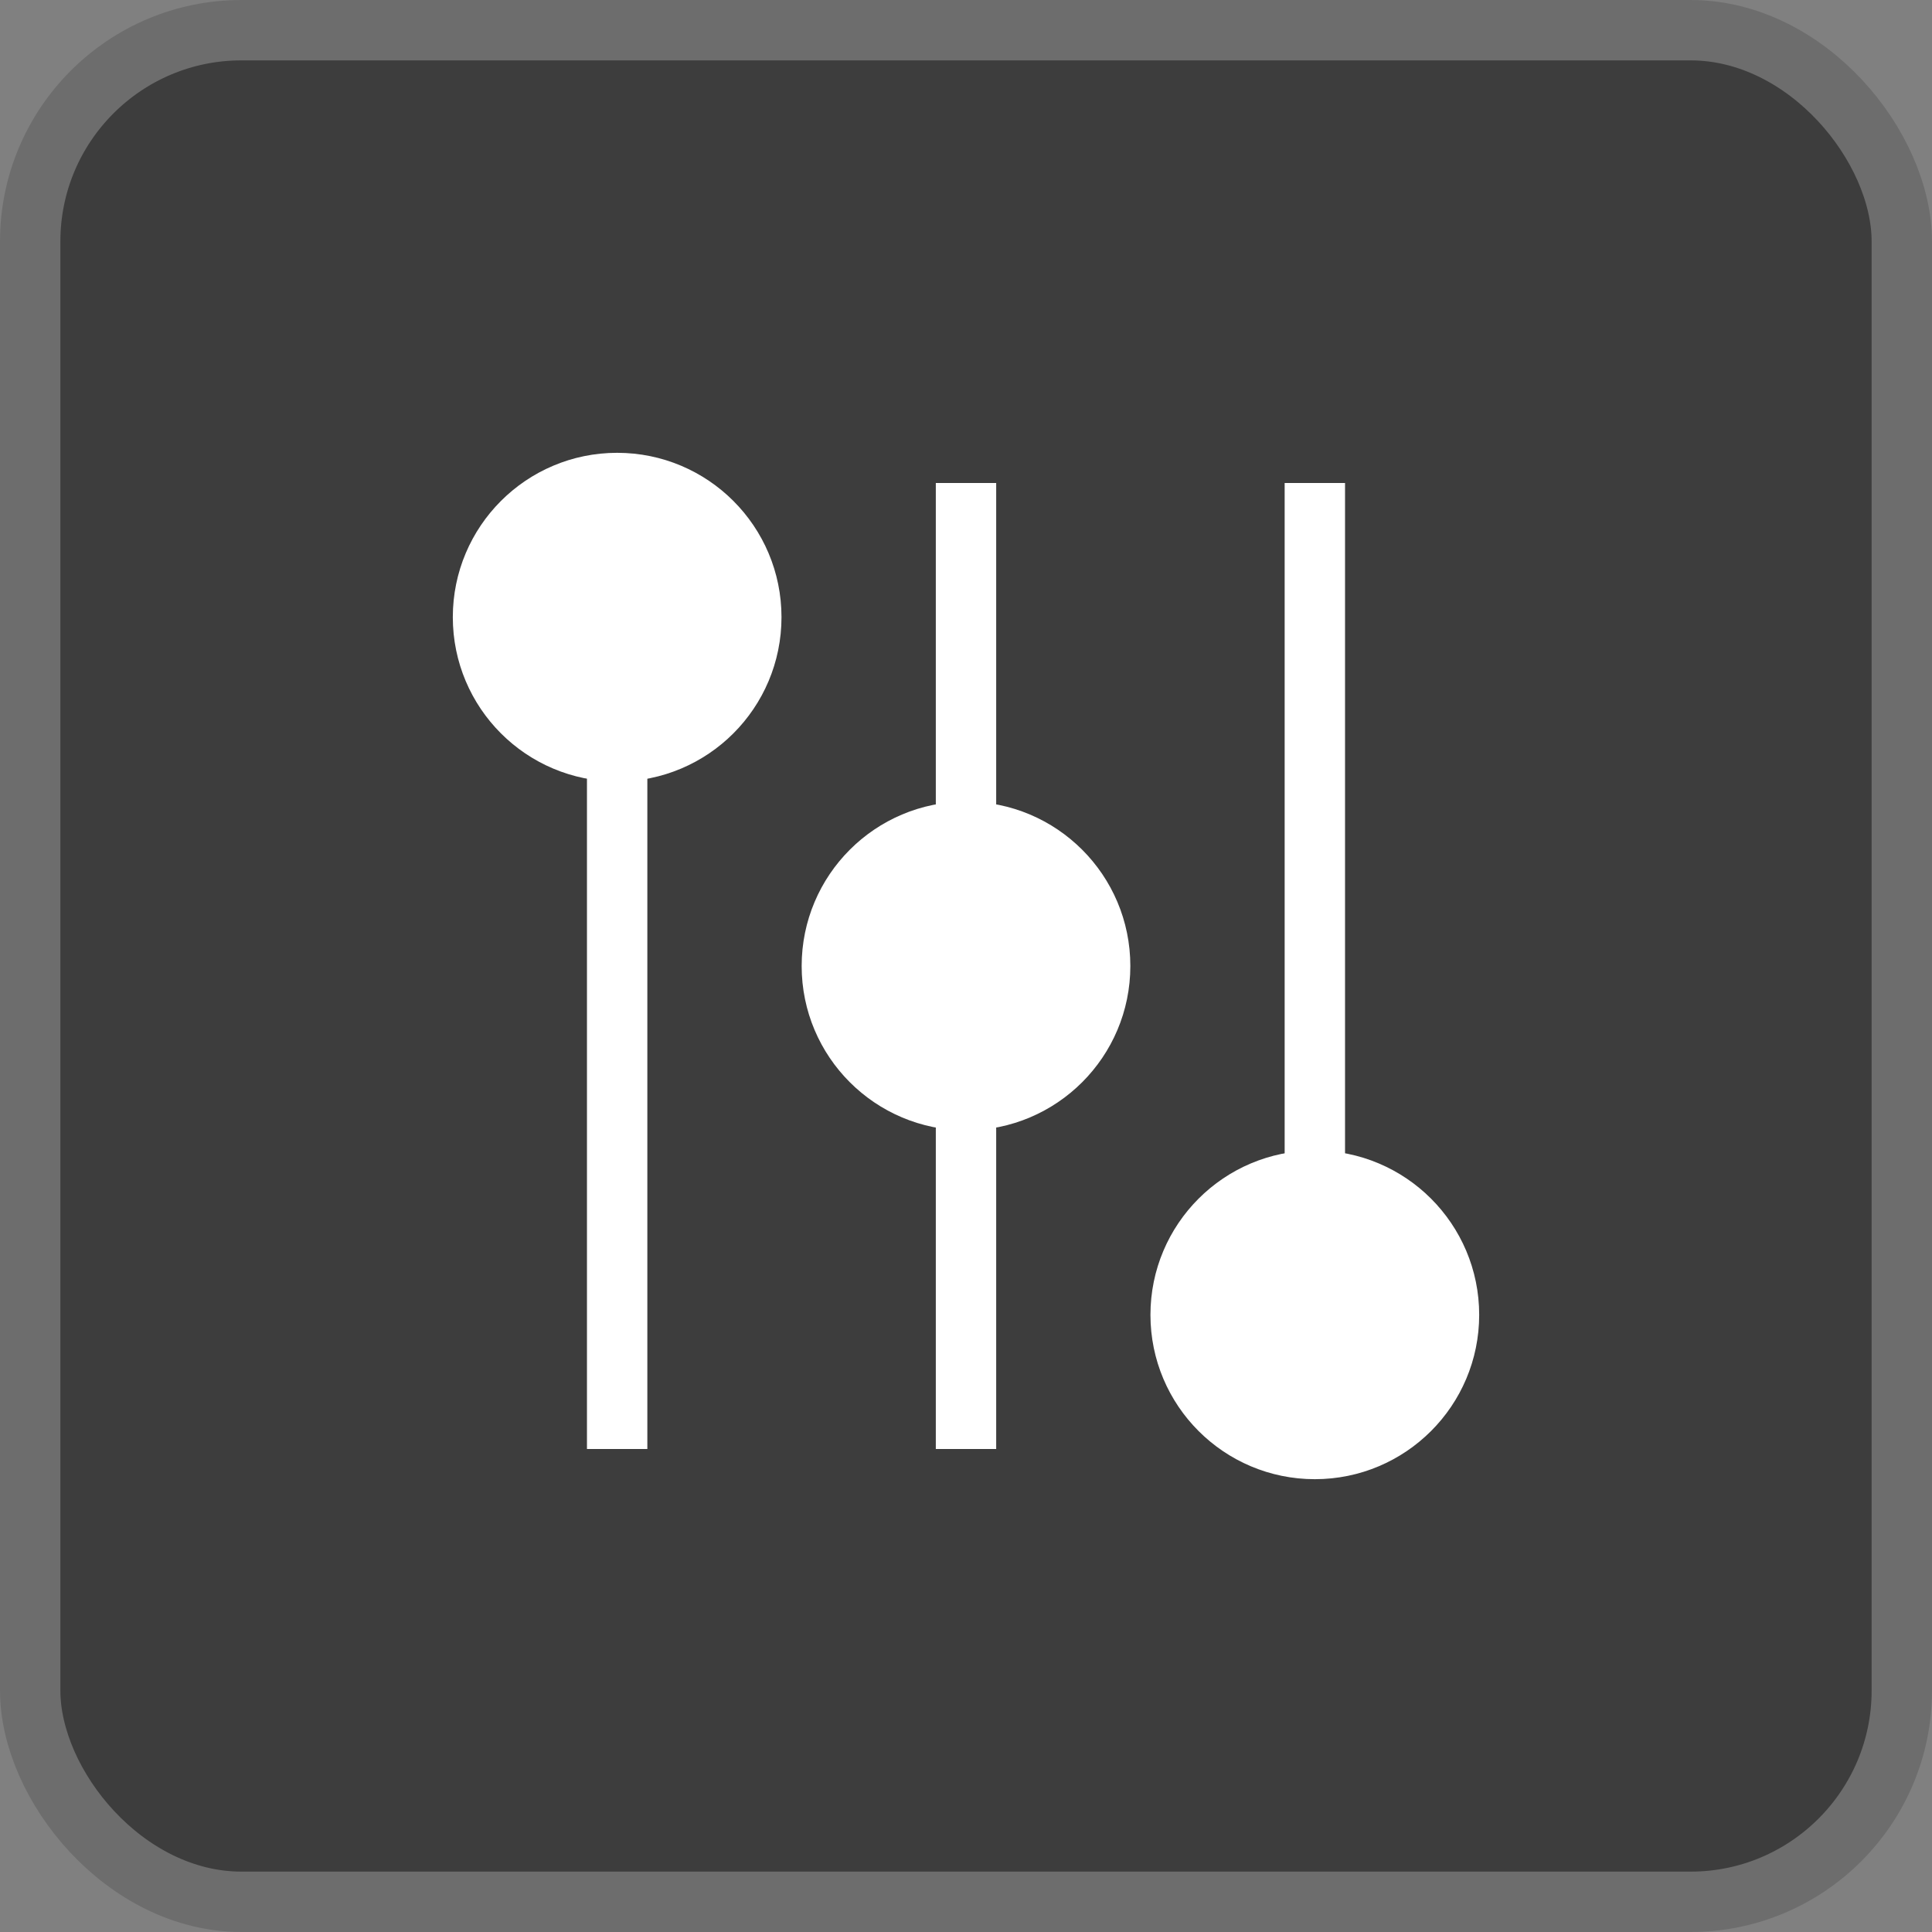 <?xml version="1.0" encoding="UTF-8"?>
<svg
      width="32"
      height="32"
      viewBox="0 0 32 32"
      fill="none"
      xmlns="http://www.w3.org/2000/svg"
    >
      <rect x="0" y="0" width="32" height="32" fill="#808080" stroke="none"/>
      <rect
        x="0.5"
        y="0.5"
        width="31"
        height="31"
        rx="3.5"
        fill="#3D3D3D"
        stroke="#6D6D6D"
      />
      <mask
        id="mask0_1375_3136"
        maskUnits="userSpaceOnUse"
        x="0"
        y="0"
        width="32"
        height="32"
      >
        <rect width="32" height="32" fill="#D9D9D9" />
      </mask>
      <g mask="url(#mask0_1375_3136)">
        <path d="M10.222 12.444V24V12.444Z" fill="white" />
        <path
          d="M10.222 12.444V24"
          stroke="white"
          strokeWidth="1.5"
          strokeLinecap="round"
          strokeLinejoin="round"
        />
        <path d="M16 18.223V24V18.223Z" fill="white" />
        <path
          d="M16 18.223V24"
          stroke="white"
          strokeWidth="1.5"
          strokeLinecap="round"
          strokeLinejoin="round"
        />
        <path d="M16 13.778V8V13.778Z" fill="white" />
        <path
          d="M16 13.778V8"
          stroke="white"
          strokeWidth="1.5"
          strokeLinecap="round"
          strokeLinejoin="round"
        />
        <path d="M21.778 8V19.556V8Z" fill="white" />
        <path
          d="M21.778 8V19.556"
          stroke="white"
          strokeWidth="1.5"
          strokeLinecap="round"
          strokeLinejoin="round"
        />
        <path
          d="M10.222 12.444C11.45 12.444 12.444 11.45 12.444 10.222C12.444 8.995 11.45 8 10.222 8C8.995 8 8 8.995 8 10.222C8 11.45 8.995 12.444 10.222 12.444Z"
          fill="white"
          stroke="white"
          strokeWidth="1.5"
          strokeLinejoin="round"
        />
        <path
          d="M16 18.222C17.227 18.222 18.222 17.227 18.222 16C18.222 14.772 17.227 13.777 16 13.777C14.773 13.777 13.778 14.772 13.778 16C13.778 17.227 14.773 18.222 16 18.222Z"
          fill="white"
          stroke="white"
          strokeWidth="1.5"
          strokeLinejoin="round"
        />
        <path
          d="M21.778 24C23.005 24 24 23.005 24 21.778C24 20.551 23.005 19.556 21.778 19.556C20.55 19.556 19.555 20.551 19.555 21.778C19.555 23.005 20.55 24 21.778 24Z"
          fill="white"
          stroke="white"
          strokeWidth="1.5"
          strokeLinejoin="round"
        />
      </g>
    </svg>